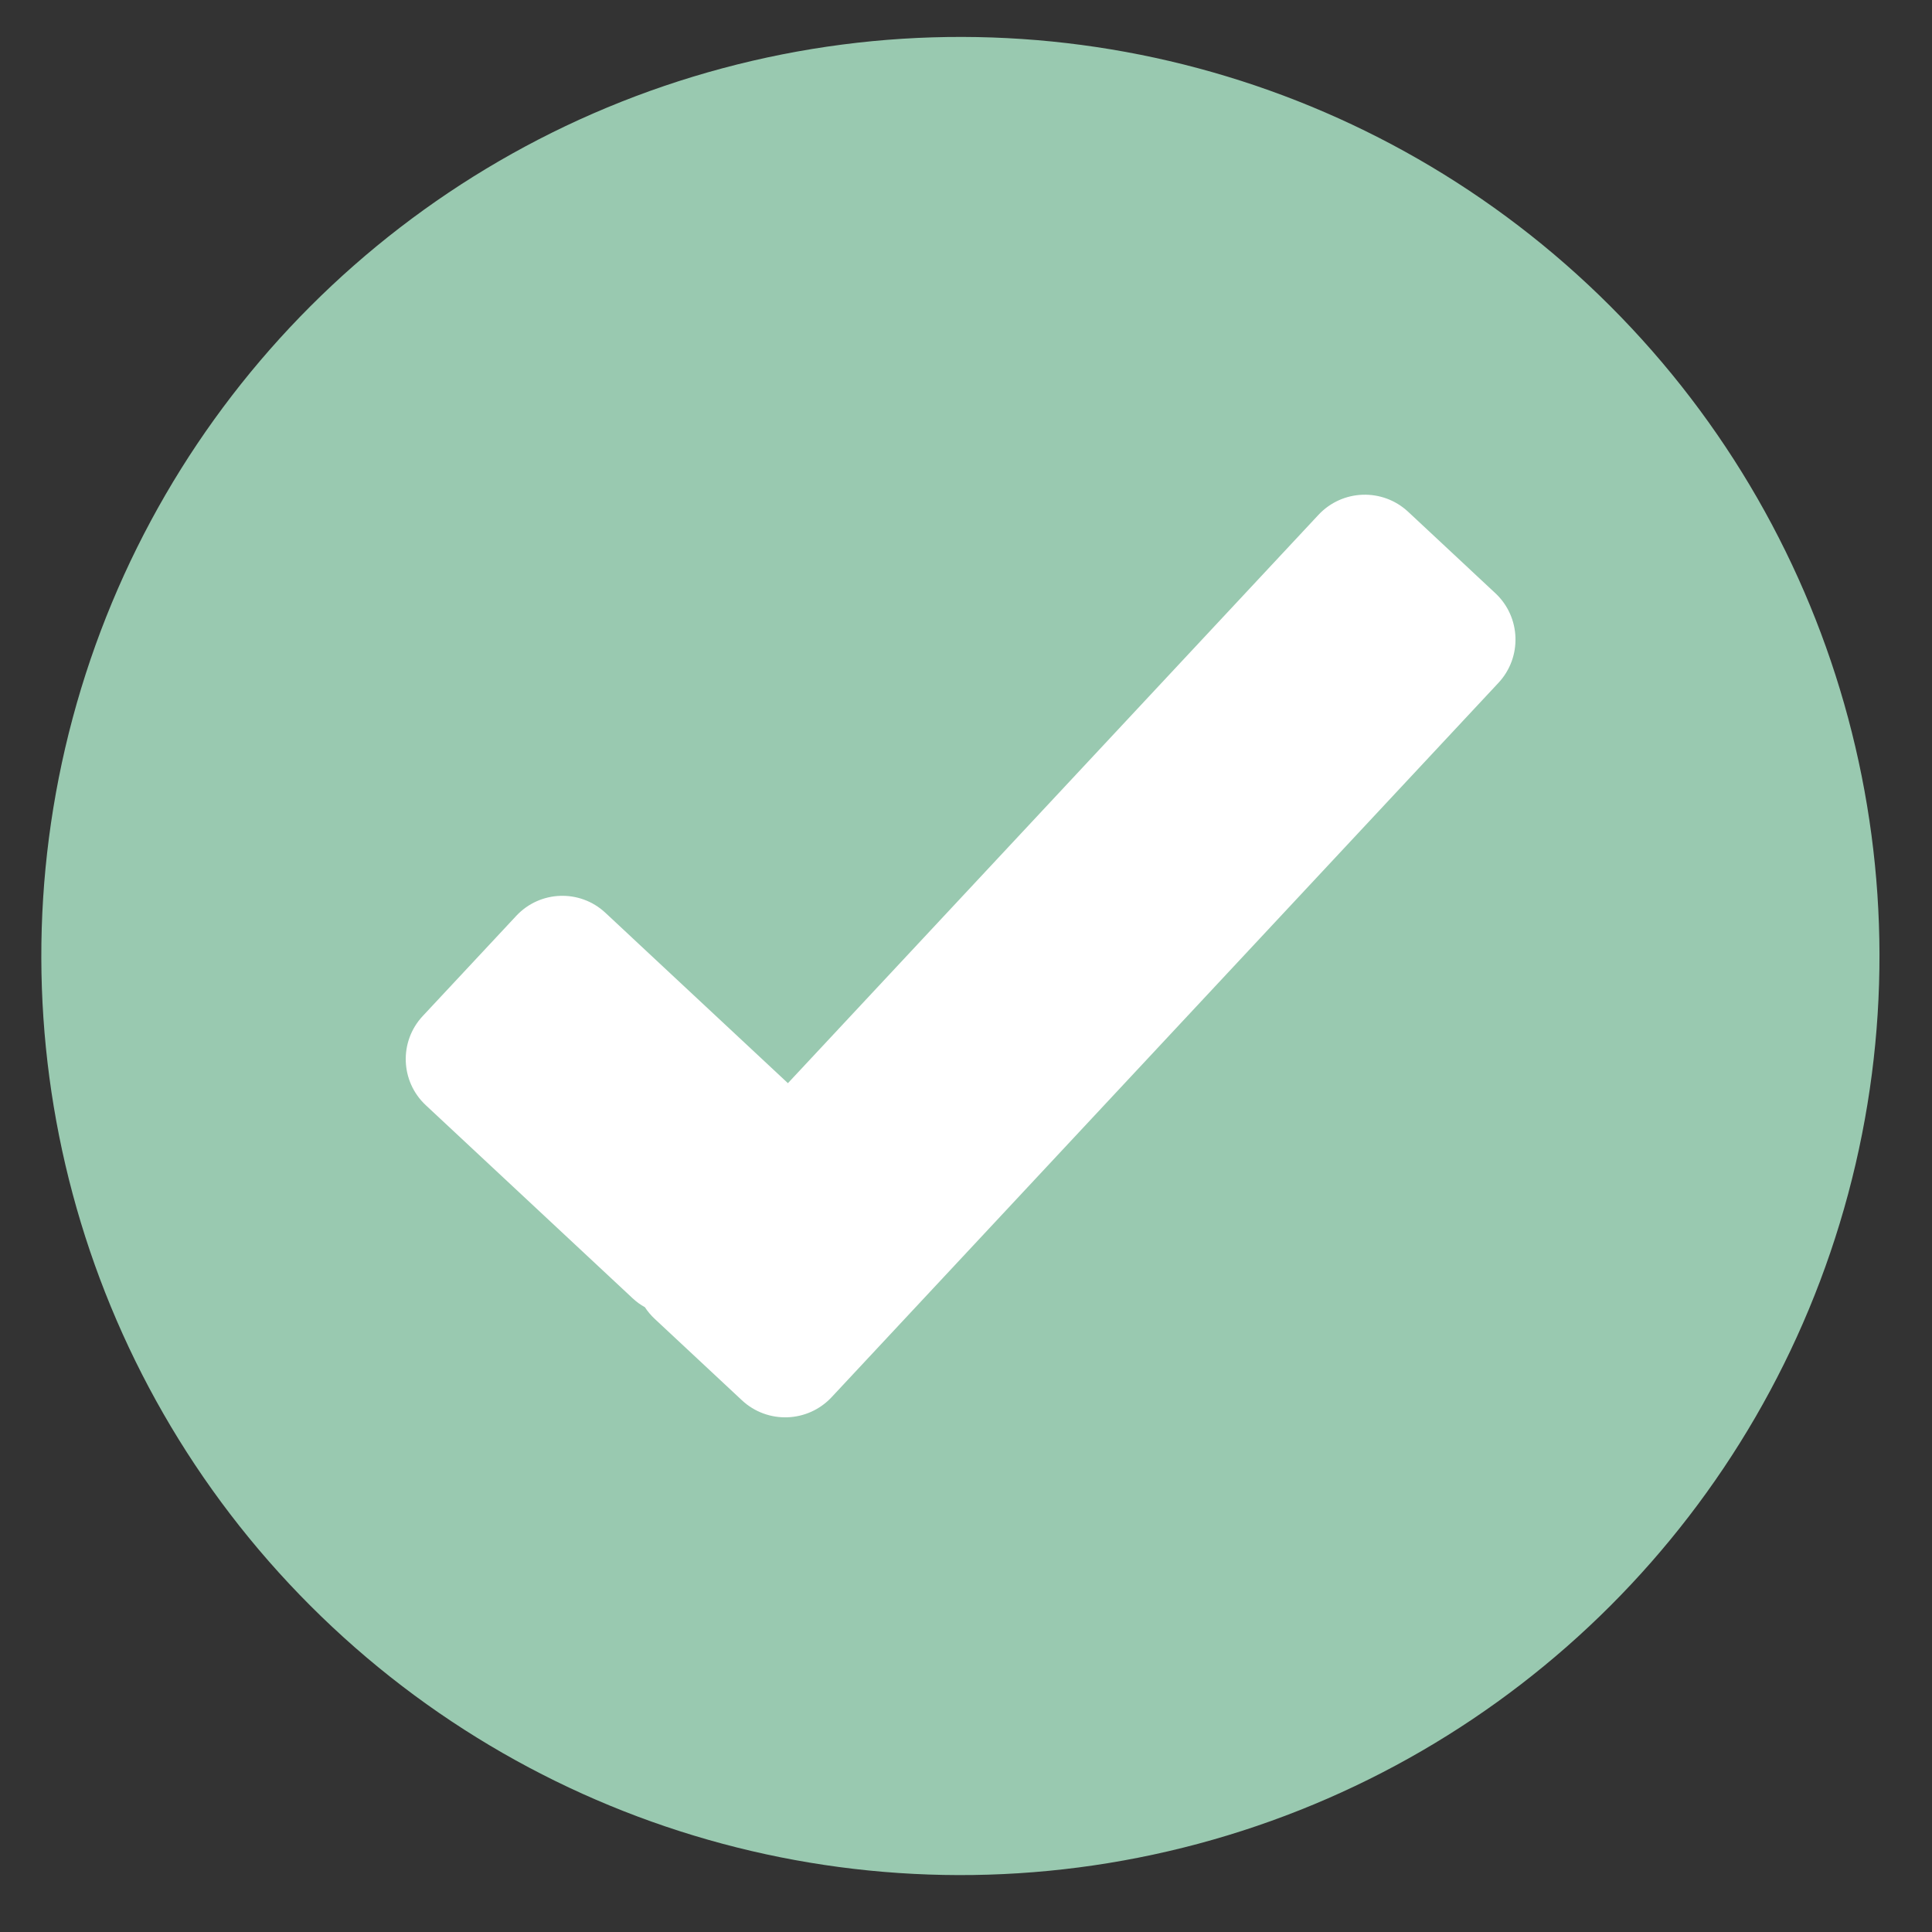 <?xml version="1.0" encoding="utf-8"?>
<!-- Generator: Adobe Illustrator 24.2.1, SVG Export Plug-In . SVG Version: 6.00 Build 0)  -->
<svg version="1.1" id="Ebene_1" xmlns="http://www.w3.org/2000/svg" xmlns:xlink="http://www.w3.org/1999/xlink" x="0px" y="0px"
	 viewBox="0 0 95.671 95.671" enable-background="new 0 0 95.671 95.671" xml:space="preserve">
<rect x="0" y="0" width="95.671" height="95.671" fill="#333333" stroke="none"/>
<ellipse transform="matrix(0.707 -0.707 0.707 0.707 -19.543 47.502)" fill="#99C9B0" cx="47.569" cy="47.341" rx="45.518" ry="45.518"/>
<path fill="#FFFFFF" d="M74.201,33.815L41.182,69.186c-1.186,1.27-3.175,1.339-4.444,0.153l-4.316-4.029
	c-0.189-0.176-0.352-0.371-0.487-0.578c-0.217-0.121-0.422-0.268-0.611-0.445l-10.24-9.559c-1.261-1.177-1.329-3.152-0.152-4.413
	l4.633-4.963c1.177-1.261,3.152-1.329,4.413-0.152l9.039,8.438l26.27-28.141c1.184-1.27,3.174-1.339,4.444-0.153l4.316,4.029
	C75.317,30.557,75.385,32.547,74.201,33.815z"/>
</svg>

